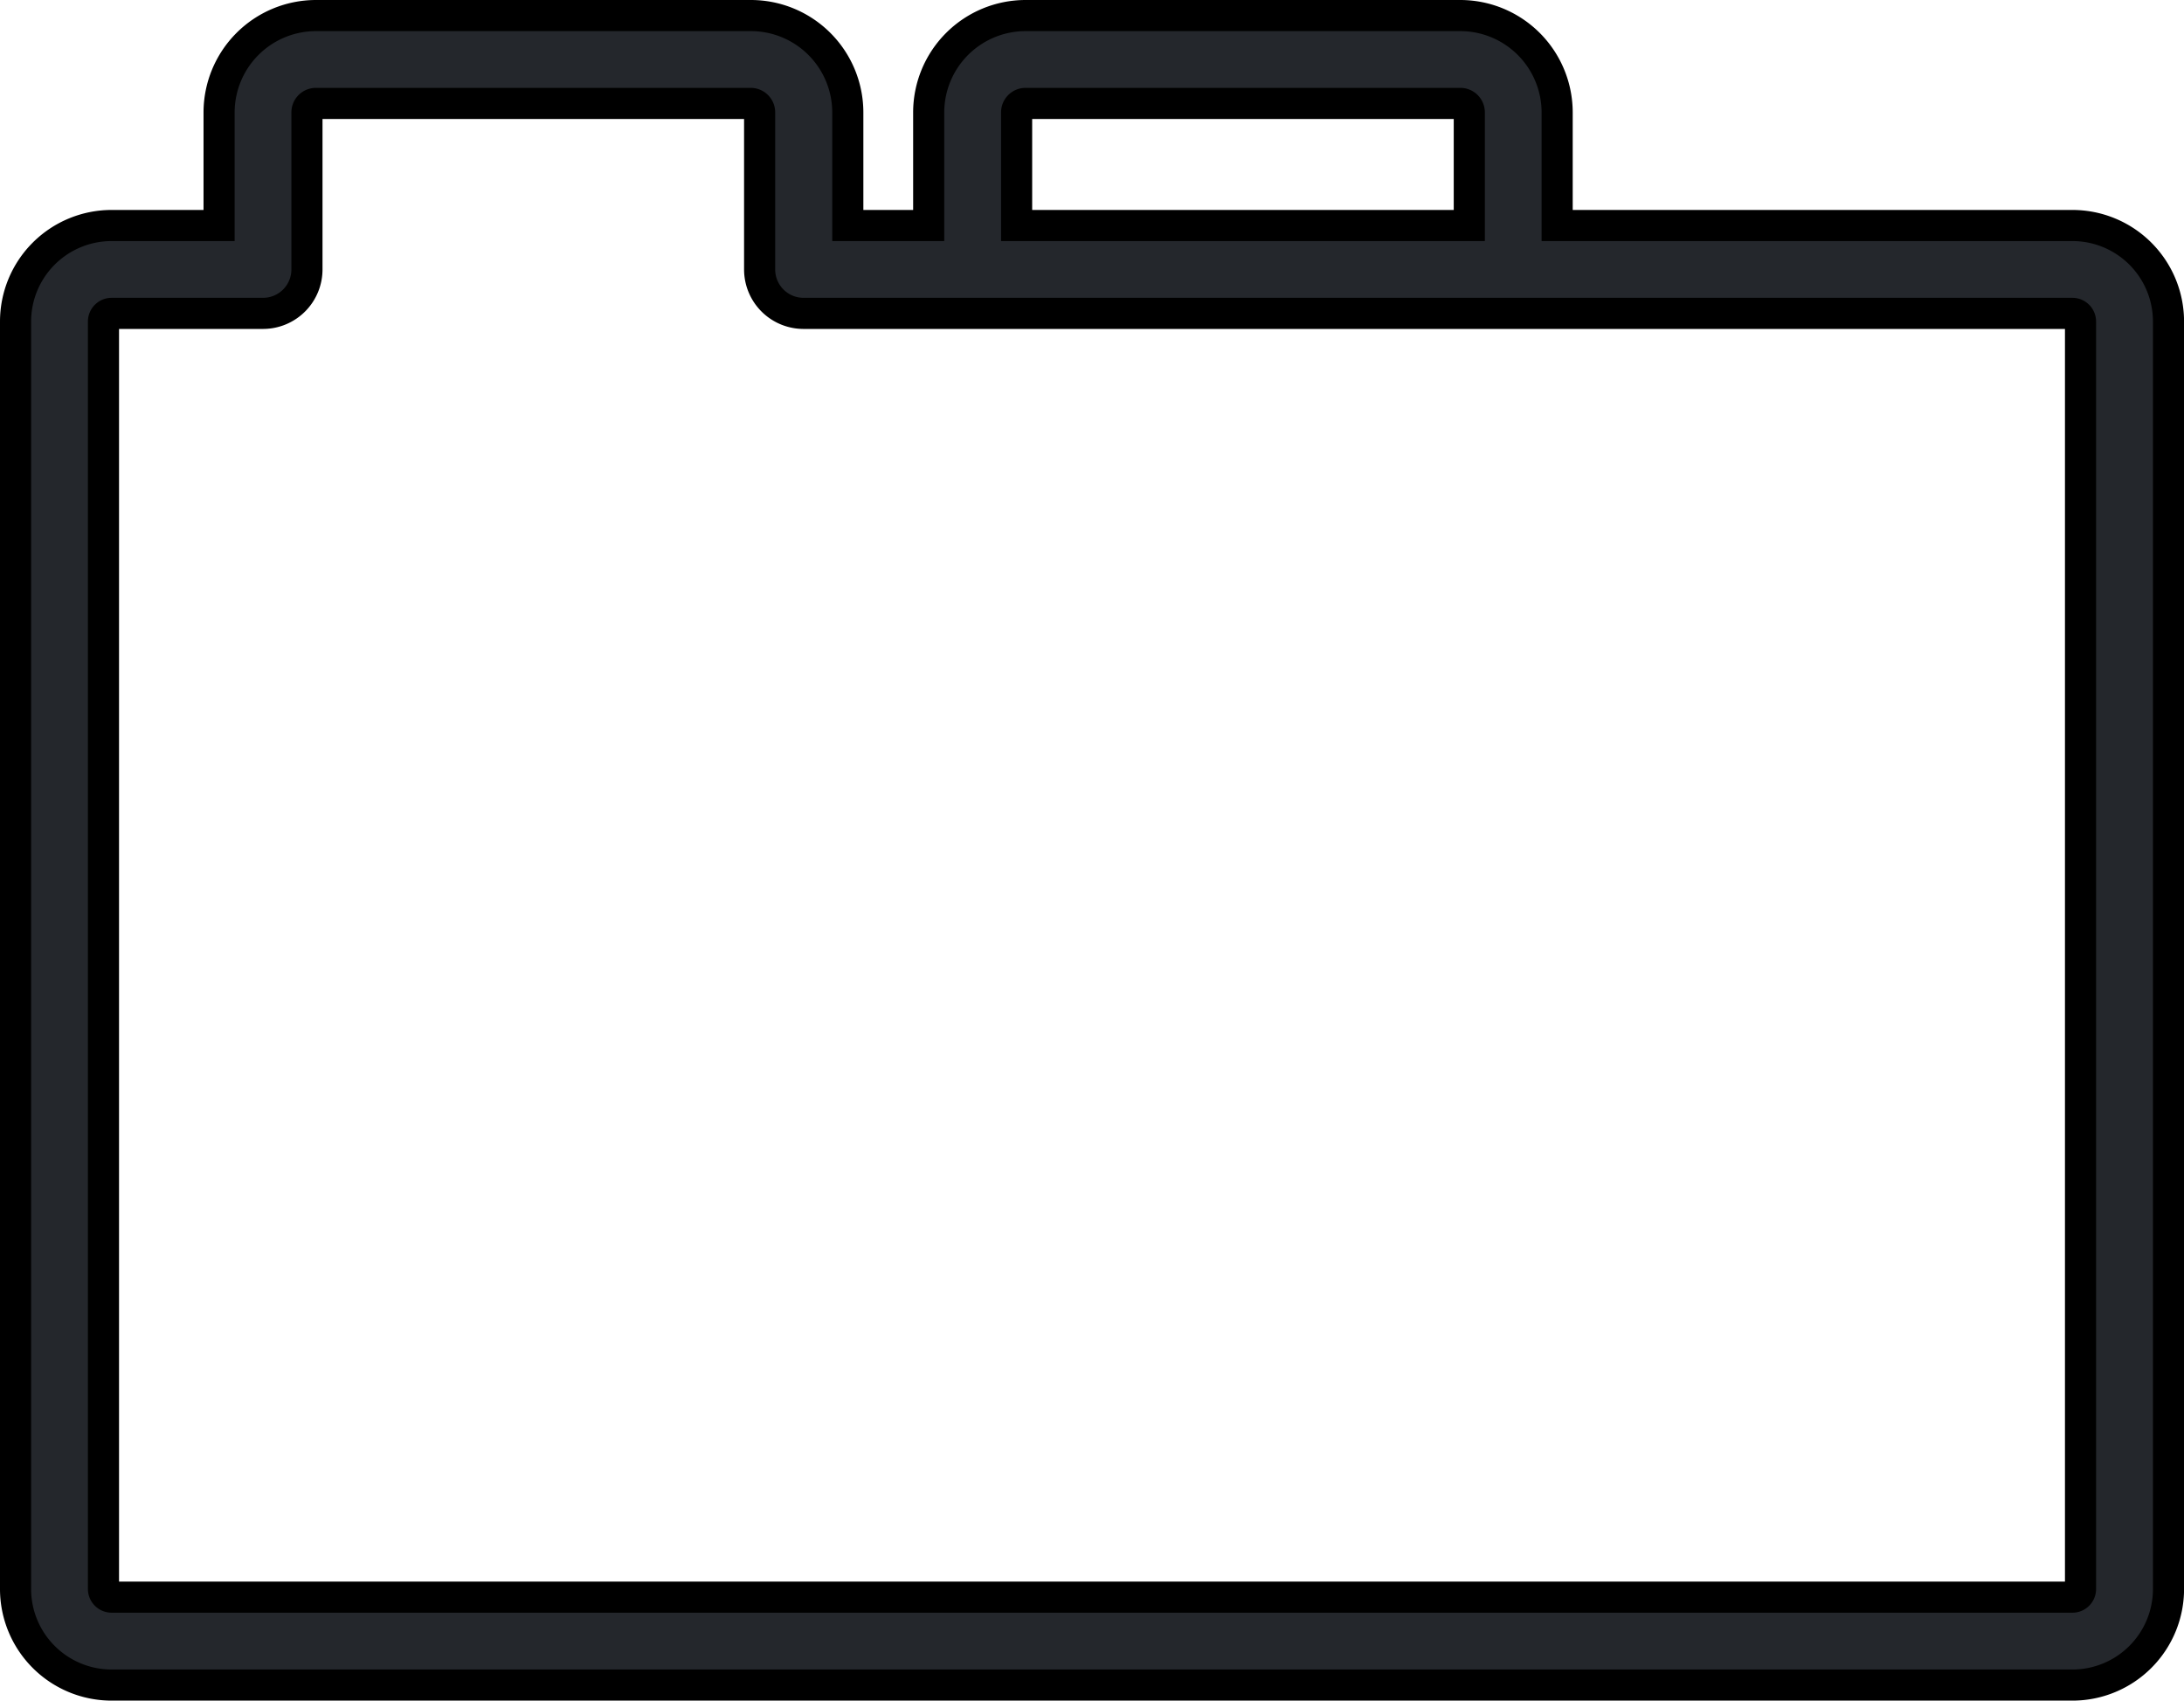 <svg xmlns="http://www.w3.org/2000/svg" width="35.099" height="27.33" viewBox="0 0 35.099 27.33">
  <path id="document-storage" d="M33.056,58.388H24.775V56.57a1.558,1.558,0,0,0-1.556-1.556H16.231a1.558,1.558,0,0,0-1.556,1.556v1.818h-1.3V56.57a1.558,1.558,0,0,0-1.556-1.556H4.827A1.558,1.558,0,0,0,3.271,56.57v1.818H1.543A1.544,1.544,0,0,0,0,59.93V80.3a1.544,1.544,0,0,0,1.543,1.543H33.056A1.544,1.544,0,0,0,34.6,80.3V59.93A1.544,1.544,0,0,0,33.056,58.388ZM16.088,56.57a.144.144,0,0,1,.144-.144h6.987a.144.144,0,0,1,.144.144v1.818H16.088ZM33.186,80.3a.13.13,0,0,1-.13.13H1.543a.131.131,0,0,1-.13-.13V59.93a.131.131,0,0,1,.13-.13H3.977a.706.706,0,0,0,.706-.706V56.57a.144.144,0,0,1,.144-.144h6.987a.144.144,0,0,1,.144.144v2.524a.706.706,0,0,0,.706.706H33.056a.131.131,0,0,1,.13.13Z" transform="translate(0.25 -54.764)" fill="#24272c" stroke="#000" stroke-width="0.5"/>
</svg>
